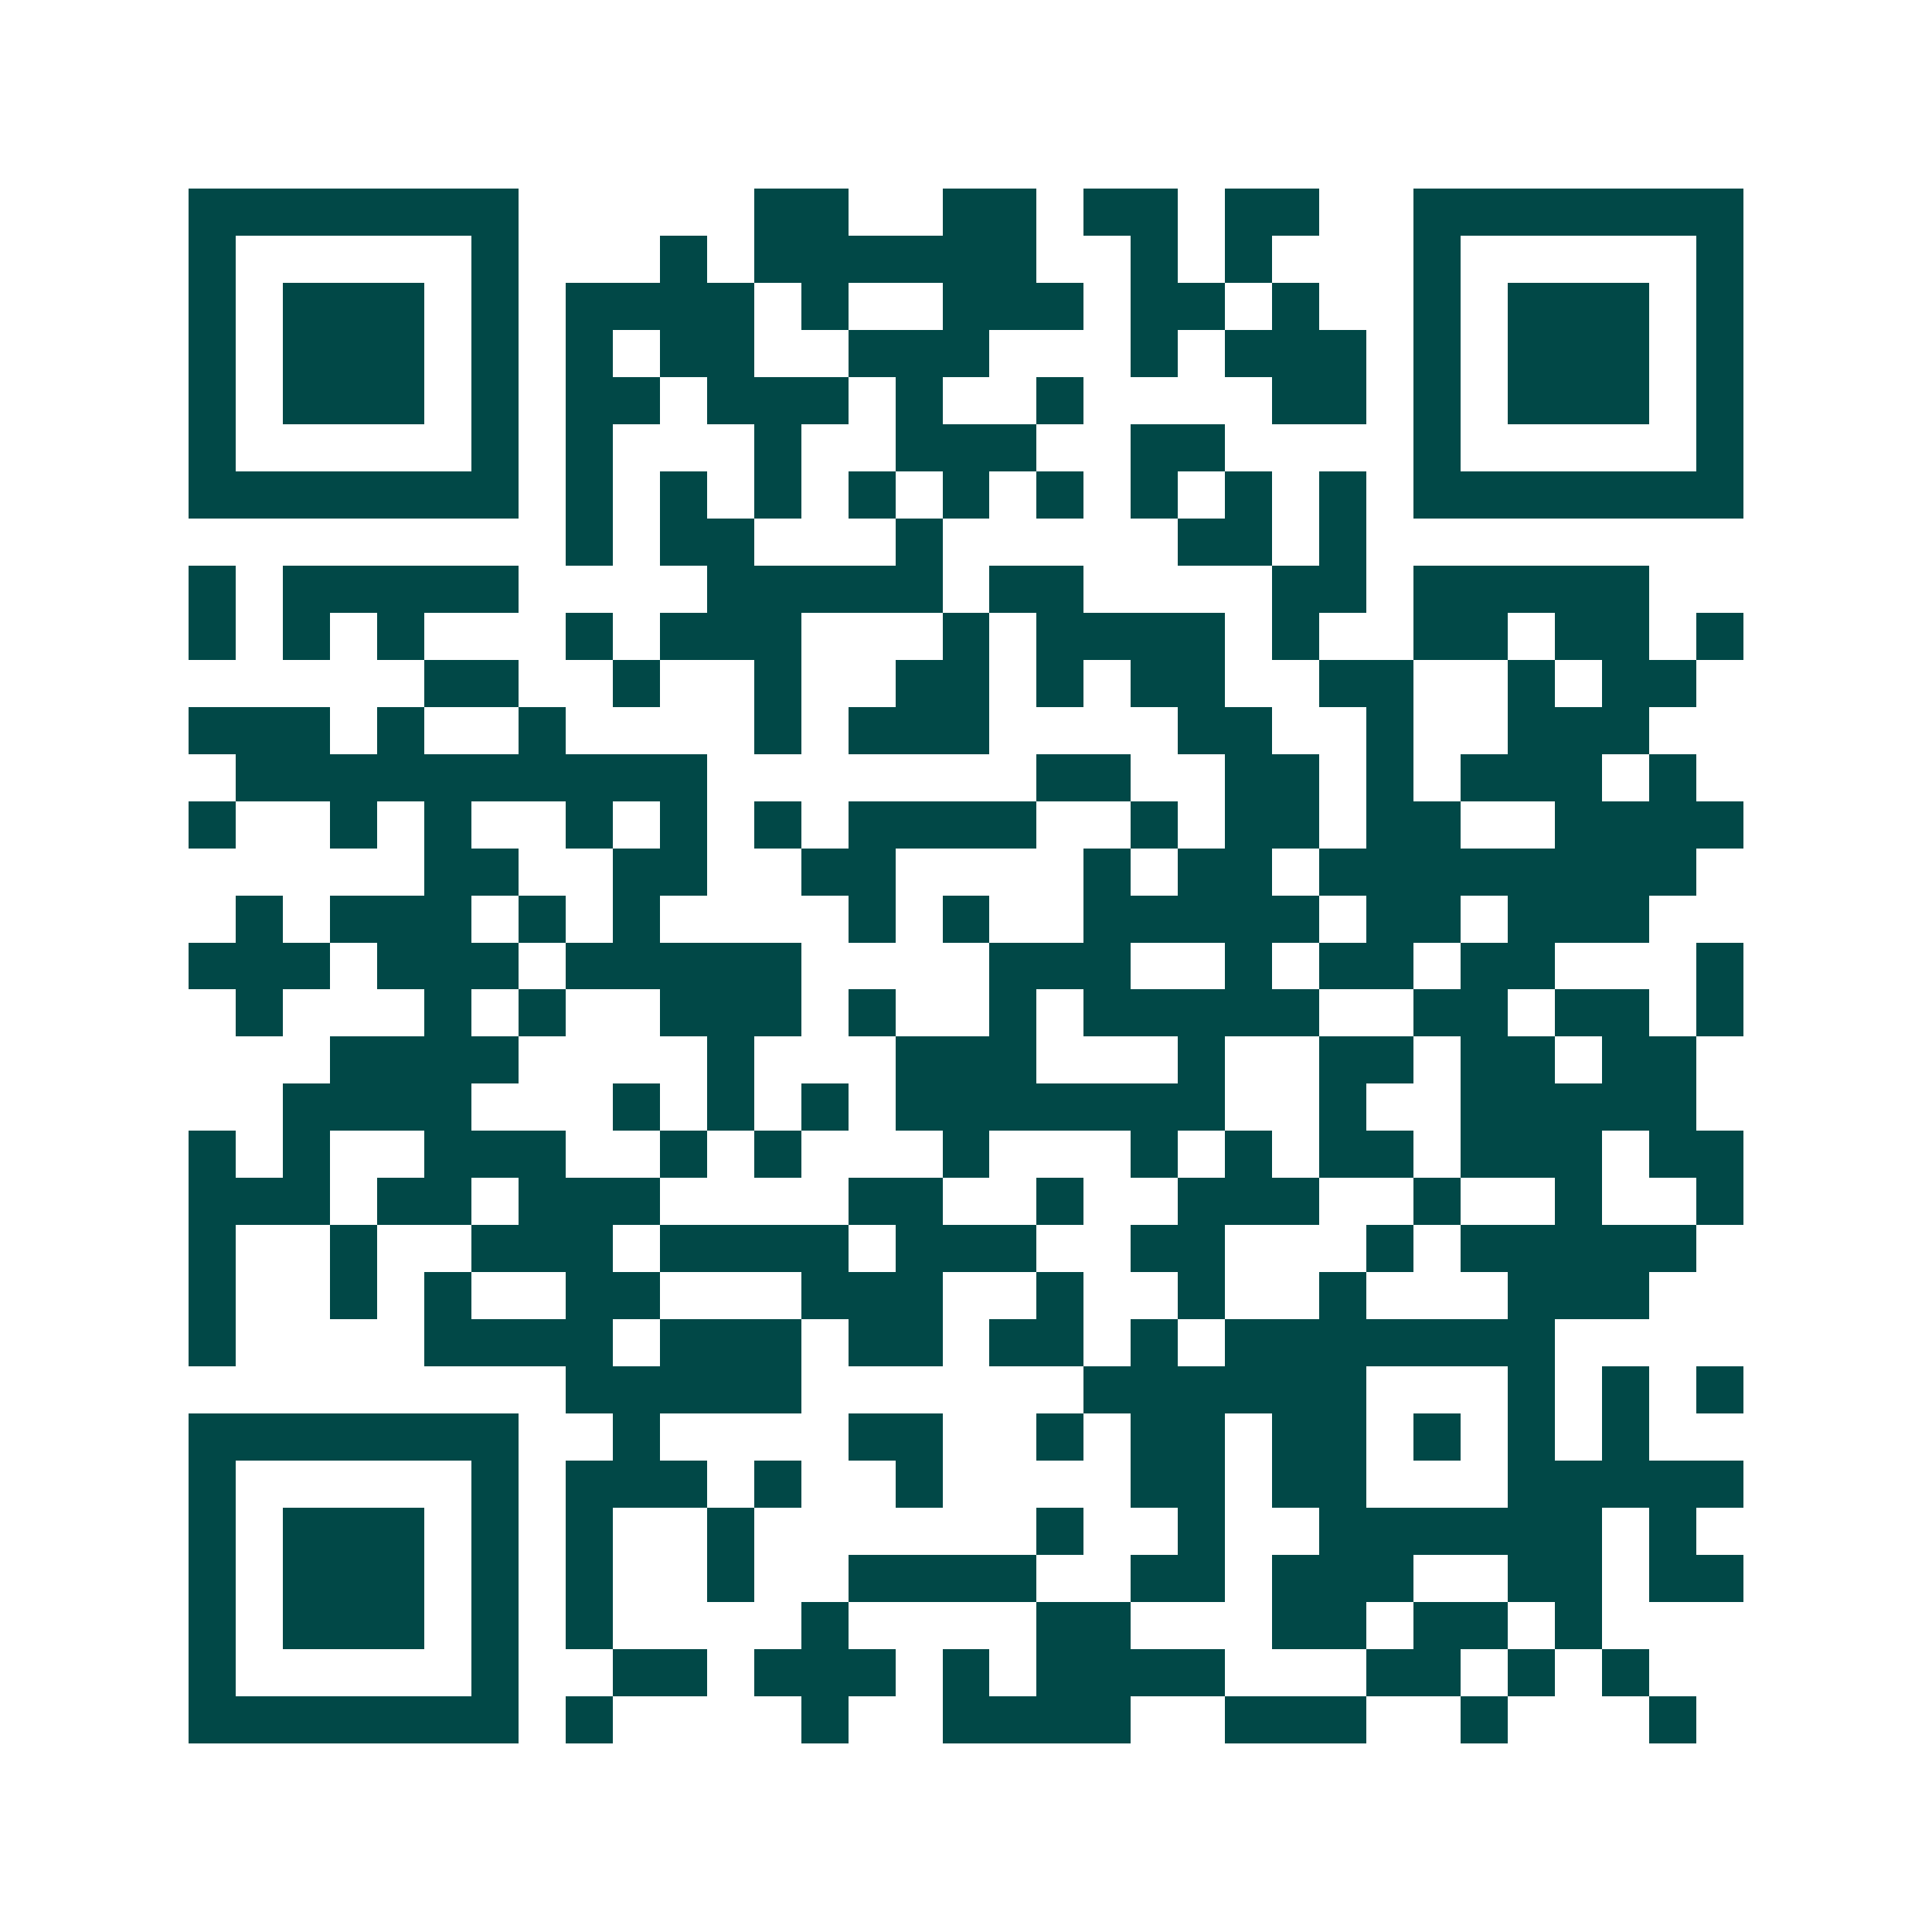 <svg xmlns="http://www.w3.org/2000/svg" width="200" height="200" viewBox="0 0 41 41" shape-rendering="crispEdges"><path fill="#ffffff" d="M0 0h41v41H0z"/><path stroke="#014847" d="M4 4.5h7m5 0h2m2 0h2m1 0h2m1 0h2m2 0h7M4 5.5h1m5 0h1m3 0h1m1 0h6m2 0h1m1 0h1m3 0h1m5 0h1M4 6.5h1m1 0h3m1 0h1m1 0h4m1 0h1m2 0h3m1 0h2m1 0h1m2 0h1m1 0h3m1 0h1M4 7.5h1m1 0h3m1 0h1m1 0h1m1 0h2m2 0h3m3 0h1m1 0h3m1 0h1m1 0h3m1 0h1M4 8.5h1m1 0h3m1 0h1m1 0h2m1 0h3m1 0h1m2 0h1m4 0h2m1 0h1m1 0h3m1 0h1M4 9.5h1m5 0h1m1 0h1m3 0h1m2 0h3m2 0h2m4 0h1m5 0h1M4 10.5h7m1 0h1m1 0h1m1 0h1m1 0h1m1 0h1m1 0h1m1 0h1m1 0h1m1 0h1m1 0h7M12 11.5h1m1 0h2m3 0h1m5 0h2m1 0h1M4 12.5h1m1 0h5m4 0h5m1 0h2m4 0h2m1 0h5M4 13.5h1m1 0h1m1 0h1m3 0h1m1 0h3m3 0h1m1 0h4m1 0h1m2 0h2m1 0h2m1 0h1M9 14.5h2m2 0h1m2 0h1m2 0h2m1 0h1m1 0h2m2 0h2m2 0h1m1 0h2M4 15.5h3m1 0h1m2 0h1m4 0h1m1 0h3m4 0h2m2 0h1m2 0h3M5 16.5h10m7 0h2m2 0h2m1 0h1m1 0h3m1 0h1M4 17.5h1m2 0h1m1 0h1m2 0h1m1 0h1m1 0h1m1 0h4m2 0h1m1 0h2m1 0h2m2 0h4M9 18.5h2m2 0h2m2 0h2m4 0h1m1 0h2m1 0h8M5 19.5h1m1 0h3m1 0h1m1 0h1m4 0h1m1 0h1m2 0h5m1 0h2m1 0h3M4 20.5h3m1 0h3m1 0h5m4 0h3m2 0h1m1 0h2m1 0h2m3 0h1M5 21.5h1m3 0h1m1 0h1m2 0h3m1 0h1m2 0h1m1 0h5m2 0h2m1 0h2m1 0h1M7 22.5h4m4 0h1m3 0h3m3 0h1m2 0h2m1 0h2m1 0h2M6 23.5h4m3 0h1m1 0h1m1 0h1m1 0h7m2 0h1m2 0h5M4 24.5h1m1 0h1m2 0h3m2 0h1m1 0h1m3 0h1m3 0h1m1 0h1m1 0h2m1 0h3m1 0h2M4 25.5h3m1 0h2m1 0h3m4 0h2m2 0h1m2 0h3m2 0h1m2 0h1m2 0h1M4 26.5h1m2 0h1m2 0h3m1 0h4m1 0h3m2 0h2m3 0h1m1 0h5M4 27.5h1m2 0h1m1 0h1m2 0h2m3 0h3m2 0h1m2 0h1m2 0h1m3 0h3M4 28.5h1m4 0h4m1 0h3m1 0h2m1 0h2m1 0h1m1 0h7M12 29.5h5m6 0h6m3 0h1m1 0h1m1 0h1M4 30.5h7m2 0h1m4 0h2m2 0h1m1 0h2m1 0h2m1 0h1m1 0h1m1 0h1M4 31.5h1m5 0h1m1 0h3m1 0h1m2 0h1m4 0h2m1 0h2m3 0h5M4 32.5h1m1 0h3m1 0h1m1 0h1m2 0h1m6 0h1m2 0h1m2 0h6m1 0h1M4 33.5h1m1 0h3m1 0h1m1 0h1m2 0h1m2 0h4m2 0h2m1 0h3m2 0h2m1 0h2M4 34.5h1m1 0h3m1 0h1m1 0h1m4 0h1m4 0h2m3 0h2m1 0h2m1 0h1M4 35.5h1m5 0h1m2 0h2m1 0h3m1 0h1m1 0h4m3 0h2m1 0h1m1 0h1M4 36.5h7m1 0h1m4 0h1m2 0h4m2 0h3m2 0h1m3 0h1"/></svg>
